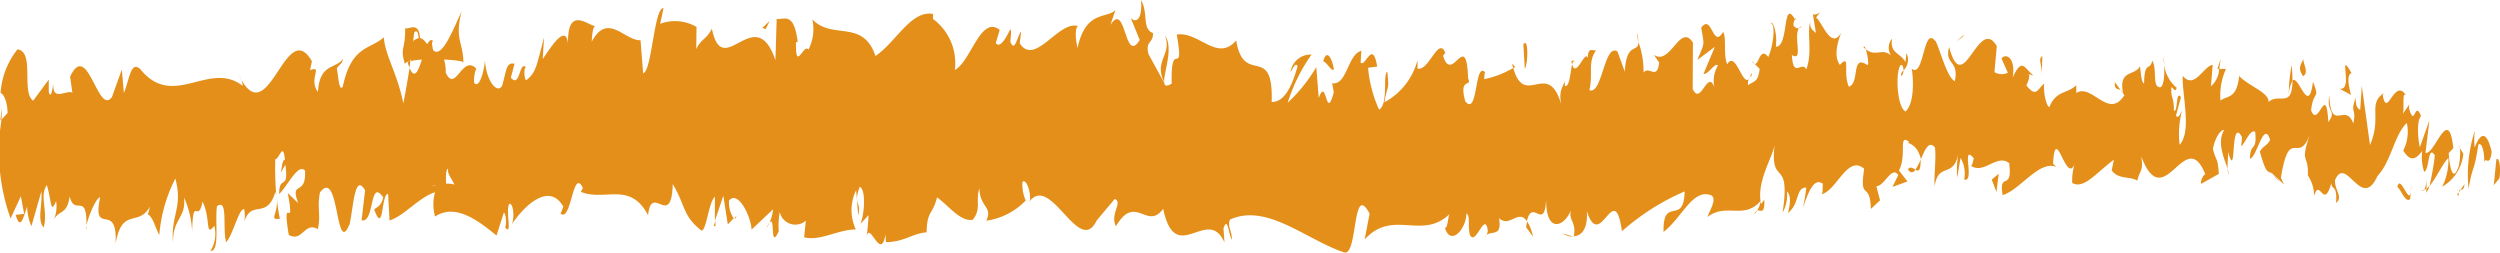 <svg xmlns="http://www.w3.org/2000/svg" xmlns:xlink="http://www.w3.org/1999/xlink" width="64" height="6.472" viewBox="0 0 64 6.472">
  <defs>
    <clipPath id="clip-path">
      <rect id="Rectangle_23895" data-name="Rectangle 23895" width="64" height="6.472" fill="#e48f1a"/>
    </clipPath>
  </defs>
  <g id="orange_line" data-name="orange line" transform="translate(0 0)">
    <g id="Group_13597" data-name="Group 13597" transform="translate(0 0)" clip-path="url(#clip-path)">
      <path id="Path_69090" data-name="Path 69090" d="M64.009,4.566c.034-.172.015-.563-.078-.485l-.066.662Z" transform="translate(-0.024 -0.002)" fill="#e48f1a"/>
      <path id="Path_69091" data-name="Path 69091" d="M63.384,3.34a3.553,3.553,0,0,0-.164,1.492c.108-.637.134-.371.25-1.128.093-.077.162.212.147.456.033-.17.144.145.194-.271-.121-.512-.274-.532-.434-.11a1.529,1.529,0,0,1,.007-.44" transform="translate(-0.024 -0.002)" fill="#e48f1a"/>
      <path id="Path_69092" data-name="Path 69092" d="M54.308,2.308l.058.079a.128.128,0,0,0-.058-.079" transform="translate(-0.02 -0.001)" fill="#e48f1a"/>
      <path id="Path_69093" data-name="Path 69093" d="M48.685,1.945c.043-.016.061-.082.063-.142a.166.166,0,0,0-.063.142" transform="translate(-0.018 -0.001)" fill="#e48f1a"/>
      <path id="Path_69094" data-name="Path 69094" d="M47.725,1.215a.505.505,0,0,0,.057.045c-.022-.061-.044-.095-.057-.045" transform="translate(-0.018 -0.001)" fill="#e48f1a"/>
      <path id="Path_69095" data-name="Path 69095" d="M54.308,2.308l-.15-.208c-.011.216.077.16.15.208" transform="translate(-0.02 -0.001)" fill="#e48f1a"/>
      <path id="Path_69096" data-name="Path 69096" d="M62.133,4.937a.454.454,0,0,0,.082-.174.488.488,0,0,1-.077.07c0,.036,0,.067-.005.1" transform="translate(-0.023 -0.002)" fill="#e48f1a"/>
      <path id="Path_69097" data-name="Path 69097" d="M56.787,1.771h.046c.013-.075.026-.166.038-.269Z" transform="translate(-0.021 -0.001)" fill="#e48f1a"/>
      <path id="Path_69098" data-name="Path 69098" d="M58.69,1.67a3.708,3.708,0,0,0-.074.783.827.827,0,0,1,.093-.385c0-.107-.005-.235-.019-.4" transform="translate(-0.022 -0.001)" fill="#e48f1a"/>
      <path id="Path_69099" data-name="Path 69099" d="M61.706,2.659l.054-.078c-.014.024-.038.047-.054.078" transform="translate(-0.023 -0.001)" fill="#e48f1a"/>
      <path id="Path_69100" data-name="Path 69100" d="M55.426,1.65a1.827,1.827,0,0,0-.017-.2,1.167,1.167,0,0,0,.017.2" transform="translate(-0.021 -0.001)" fill="#e48f1a"/>
      <path id="Path_69101" data-name="Path 69101" d="M2.214,5.874c0-.04,0-.065,0-.1-.011.057-.015.1,0,.1" transform="translate(-0.001 -0.003)" fill="#e48f1a"/>
      <path id="Path_69102" data-name="Path 69102" d="M.009,3.09.04,3.06c0-.107.006-.211.006-.315Z" transform="translate(0 -0.001)" fill="#e48f1a"/>
      <path id="Path_69103" data-name="Path 69103" d="M45.968.495l.008.011c.046-.064.02-.053-.008-.011" transform="translate(-0.017 -0.001)" fill="#e48f1a"/>
      <path id="Path_69104" data-name="Path 69104" d="M29.837.91c.183.5-.3.645-.022,1.2-.026-.22.25-.876.022-1.2" transform="translate(-0.011 -0.001)" fill="#e48f1a"/>
      <path id="Path_69105" data-name="Path 69105" d="M62.083,4.863a.188.188,0,0,1-.078.006c.036.018.059.016.078-.006" transform="translate(-0.023 -0.002)" fill="#e48f1a"/>
      <path id="Path_69106" data-name="Path 69106" d="M29.815,2.113v0l.028.053-.028-.058" transform="translate(-0.011 -0.001)" fill="#e48f1a"/>
      <path id="Path_69107" data-name="Path 69107" d="M41.919.833a1.55,1.55,0,0,0,.041.246,1.015,1.015,0,0,0-.041-.246" transform="translate(-0.016 -0.001)" fill="#e48f1a"/>
      <path id="Path_69108" data-name="Path 69108" d="M44.935,1.633l-.075-.075c.03.051.054.069.075.075" transform="translate(-0.017 -0.001)" fill="#e48f1a"/>
      <path id="Path_69109" data-name="Path 69109" d="M40.353,1.626c-.041-.043-.054-.121-.11-.045a.42.42,0,0,0,.017.068c.02-.077.047-.112.093-.023" transform="translate(-0.015 -0.001)" fill="#e48f1a"/>
      <path id="Path_69110" data-name="Path 69110" d="M38.723,1.63c.009.043.02.075.03.113.016-.011.035-.02.052-.03Z" transform="translate(-0.015 -0.001)" fill="#e48f1a"/>
      <path id="Path_69111" data-name="Path 69111" d="M7.168,5.6a4.168,4.168,0,0,1-.075-.5c.025.4-.215.542.075.5" transform="translate(-0.003 -0.002)" fill="#e48f1a"/>
      <path id="Path_69112" data-name="Path 69112" d="M62.132,4.621a.505.505,0,0,1-.048.242.209.209,0,0,0,.054-.03.824.824,0,0,0-.006-.212" transform="translate(-0.023 -0.002)" fill="#e48f1a"/>
      <path id="Path_69113" data-name="Path 69113" d="M40.287,6.061l-.259-.083a.439.439,0,0,0,.259.083" transform="translate(-0.015 -0.003)" fill="#e48f1a"/>
      <path id="Path_69114" data-name="Path 69114" d="M18.861,5.524l-.059.067c.022.013.044,0,.059-.067" transform="translate(-0.007 -0.002)" fill="#e48f1a"/>
      <path id="Path_69115" data-name="Path 69115" d="M39.259,6.061a1.17,1.17,0,0,0-.146-.389.887.887,0,0,0-.03.145Z" transform="translate(-0.015 -0.003)" fill="#e48f1a"/>
      <path id="Path_69116" data-name="Path 69116" d="M7.092,5.093v0" transform="translate(-0.003 -0.002)" fill="#e48f1a"/>
      <path id="Path_69117" data-name="Path 69117" d="M5.385,6.426c.246.016.116-.723.168-1.147.294-.21.136.544.236.922.184-.2.325-.874.463-.845a.816.816,0,0,1,0,.318c.195-.587.577-.029.8-.766a1,1,0,0,1,.029.183,8.415,8.415,0,0,1-.034-1.014c.11-.013.2-.467.247.016-.068-.014-.074.181-.106.332l.116-.21c.1.694-.158.24-.158.754.226-.226.49-.8.663-.6.036.679-.4.228-.174.832l-.268-.259c.2,1.071-.163-.075.025,1.071.353.2.395-.346.746-.148.08-.377-.026-.558.053-.936.5-.678.394,1.707.762.8.095-.452.132-1.312.393-.857l-.089.768c.342.076.195-1.1.553-.587-.064.3-.269.254-.217.345.232.607.164-.435.342-.435l.037.68c.363-.107.764-.6,1.166-.722a1.137,1.137,0,0,0,0,.623c.508-.34,1.084.083,1.573.486l.187-.587c.044.007.081.265.034.379.191.223.01-.372.1-.6.109-.041.144.338.075.514.337-.5.96-1.072,1.315-.444l-.07.175c.277.238.312-1.2.569-.656l-.05.1c.6.254,1.263-.283,1.72.6.087-.846.593.377.632-.8.342.584.244.795.727,1.188.128.054.192-.737.351-.86l0,.617.216-.647.115.737.149-.158a.719.719,0,0,1-.117-.454c.233-.279.569.429.575.745l.552-.521a1.051,1.051,0,0,1-.178.491c.295-.629.053.649.323.073a1.9,1.9,0,0,1,.026-.492.408.408,0,0,0,.668.219l-.044.425c.41.108.864-.2,1.323-.2a1.168,1.168,0,0,1,.008-1.006l.054.652c.087-.4-.141-.246.038-.739.171.075.115.741.016.953l.209-.226a4.947,4.947,0,0,1-.049.545c.085-.4.36.654.484-.049l.011.194c.46,0,.668-.219,1.042-.251.008-.563.154-.438.265-.893.275.18.581.622.912.574.233-.28.068-.476.173-.81.017.512.348.464.176.832a1.734,1.734,0,0,0,1.011-.518.987.987,0,0,1-.084-.476c.091-.084.208.215.194.461l-.024.053c.565-.768,1.3,1.492,1.752.425l-.025.053.466-.556c.214.088-.129.385.03.7.5-.855.795.124,1.209-.446.32,1.511,1.137-.106,1.569.859l-.025-.356c.112-.349.135.2.218.285-.012-.276-.122-.32-.052-.513.947-.429,1.954.52,2.925.841.356.095.2-1.84.65-.992l-.127.661c.717-.792,1.465.027,2.166-.645-.042.152-.043.351-.111.348.148.48.548.024.55-.368.11.044.026.354.093.553.149.283.373-.613.452-.135a.27.27,0,0,1-.069.193c.1-.233.452.059.359-.495.263.264.5-.246.714.082.137-.619.451.3.494-.578-.019.9.462.73.629.3-.056.274.144.284.079.662.19-.012.364-.18.331-.645.35,1.082.7-.871.9.516A6.012,6.012,0,0,1,43.127,4.9c-.018.9-.561.09-.54,1.037.482-.372.76-1.146,1.238-.928.124.123-.07.391-.112.545.481-.372.93.082,1.358-.409a.511.511,0,0,1-.091.244c.084-.029.2.133.186-.277l-.082.111c-.135-.595.335-1.243.35-1.557-.143,1.176.423.3.2,1.78a.943.943,0,0,0,.112-.546c.083.08.109.24.025.552.3-.223.195-.659.469-.65a4.225,4.225,0,0,1-.084.509c.138-.387.278-.775.509-.607-.014.12.013.276-.056.273.4-.06.678-1.031,1.114-.657-.129.862.148.284.171,1.03l.235-.222-.094-.363c.2.013.387-.531.563-.286l-.152.307.385-.141-.218-.283c.208-.385-.023-.945.251-.737-.056.076.2.009.312.449v0c.1-.238.206-.488.358-.3.039.239-.032.826-.006.985.1-.624.481-.173.608-.838a2.466,2.466,0,0,0-.031.628l.084-.507a.783.783,0,0,1,.094.553c.286.093-.091-.947.249-.539-.027.041-.014.117-.07.194.342.213.66-.322.973-.072.093.751-.274.184-.168.817.452-.136.936-.9,1.373-.723l-.082-.083c.061-1.061.326.524.547.024a1.49,1.49,0,0,0-.056.47c.3.171.612-.26,1.066-.594l-.056.273c.176.243.465.14.656.264.056-.272.165-.228.1-.624.588,1.551,1.122-.832,1.642.461-.062,0-.148.238-.1.239l.445-.251c-.035-.462-.059-.28-.152-.64.056-.274.182-.486.292-.486-.2.306,0,.742.088,1-.014-.142.015-.3.008-.442.232.822.039-.93.356-.376l-.017.243c.118-.124.228-.445.356-.376.053.535-.127.25-.135.69.18-.031.355-1.013.517-.48-.076.149-.186.151-.262.3.177.628.2.468.329.568l-.013-.014.3.284-.078-.17c.225-1.393.458-.255.761-1.168-.295.864-.049.5-.071,1.106a.966.966,0,0,1,.161.527c.143-.489.239.385.441-.33.009.2.153.019.121.509.186-.153-.044-.339-.028-.584.286-.666.674.808,1.087-.106.355-.376.421-1.034.751-1.361a1.062,1.062,0,0,1-.091.711c.18.287.315.234.485.011a1.19,1.19,0,0,0,.052.533c.136-.051.091-.71.271-.423a6.3,6.3,0,0,1-.136.784c.16-.18.318-.544.484-.72a1.536,1.536,0,0,1-.158.738,1.087,1.087,0,0,0,.54-.846l-.119-.192c.068-.026.035.462-.016.56-.159.422-.23-.186-.239-.382l.118-.125c-.121-1.144-.474.183-.712.117l.1-.832-.244.69c-.052-.216-.087-.681.03-.8-.17-.411-.151.3-.3-.163a.211.211,0,0,1,.006-.144l-.167.248c.033-.175-.027-.588.075-.468-.3-.48-.482.624-.595-.006l.025-.051c-.415.281-.04.611-.351,1.327L60.462,2.2l-.041.61c-.043-.022-.128-.067-.112-.312-.159.418.027.266-.065.661-.206-.557-.568.26-.615-.713-.074.464.2.358-.023.681-.062-1.047-.254.179-.442-.3.058-.54.236-.254.048-.736-.114.913-.367-.2-.525-.025-.008.726-.346.3-.612.545.017-.244-.5-.4-.749-.662l.007-.122c-.048.734-.3.6-.489.748a1.647,1.647,0,0,1,.141-.81l-.175,0a.623.623,0,0,1-.209.444l.044-.549c-.233.03-.469.646-.768.28-.017.512.238,1.425-.079,1.767a2.357,2.357,0,0,1,.059-.864c-.027.037-.1.23-.151.112l.126-.466c-.136-.2-.071.389-.18.346,0-.395-.081-.282-.065-.595.028-.039.095.163.137.008a.909.909,0,0,1-.321-.6c.011.224,0,.532-.09.583-.233.029-.08-.475-.216-.678-.056.274-.2-.01-.208.58-.069,0-.081-.278-.107-.438-.121.26-.563.074-.428.7l.031.042c-.005.012-.012.013-.019.026h0c-.395.587-.821-.335-1.213-.082v-.2c-.234.226-.521.134-.688.559-.069,0-.163-.361-.134-.6-.179.148-.2.37-.457.044.18-.344-.062-.3.184-.252-.232-.171-.285-.487-.534.053.085-.506-.175-.637-.286-.486l.163.362a.356.356,0,0,1-.343-.014l.06-.666c-.476-.809-.858,1.377-1.22.023-.126.465.259.327.146.872C49.83,2,49.6,1.041,49.534,1.039c-.3-.369-.28.972-.593.72.04.237.078.871-.157,1.094-.218-.087-.269-.995-.13-1.186.052-.02.077.056.075.136a.386.386,0,0,0,.077-.445l-.028.237c-.109-.242-.41-.217-.339-.606a.351.351,0,0,0,.051.512c-.28-.343-.438-.01-.727-.241.046.131.088.41.042.407-.424-.294-.186.451-.473.555-.164-.362.058-.864-.231-.561-.177-.245-.038-.63.033-.823-.264.457-.492-.3-.643-.385l.139-.191a.221.221,0,0,1-.22.109l.079.475c-.082-.083-.151-.085-.149-.283-.084.311.064.79-.1,1.215-.109-.241-.331.259-.369-.371.342.214-.037-.633.252-.734-.056.075-.124.072-.206-.011a.244.244,0,0,1,.034-.167c-.327-.563-.15.712-.489.7.043-.355-.078-.674-.134-.6.137.007.066.592-.06.864-.217-.276-.236.206-.349.174l.129.13c-.044.355-.152.308-.3.42-.012-.276.138-.19.084-.312-.168.624-.38-.646-.614-.226-.109-.24-.011-.667-.106-.83-.263.461-.285-.486-.561-.106.08.477.094.361-.1.826L43.9,1.2l-.291.694c.137.007.289-.3.371-.219a.768.768,0,0,0-.059.667c-.187-.716-.372.417-.588-.067l.006-1.181c-.326-.527-.579.606-1,.309l.136.2c-.056.47-.261.066-.4.256a2.208,2.208,0,0,0-.131-.784c.007.293-.31-.027-.348.762l-.189-.52c-.342-.213-.39,1.125-.718.99.1-.429-.051-.709.169-1.016-.109,0-.208-.076-.21.2-.064-.247-.3.532-.4.157-.047.173-.062.587-.185.554a.859.859,0,0,1,0-.195c0,.195-.193.265-.085.7-.338-1.232-.944.09-1.238-.968a2.431,2.431,0,0,1-.745.288c.014-.118,0-.2.042-.156-.3-.367-.185,1.134-.526.724-.174-.638.182-.345.073-.587-.047-1.3-.412.178-.641-.581L37,1.353c-.176-.441-.428.493-.715.4a.905.905,0,0,0,0-.2,1.727,1.727,0,0,1-.843,1.065c.086-.508.125-.269.073-.785-.123.073.036.829-.21.974a3.225,3.225,0,0,1-.282-1.073l.233-.03c-.12-.713-.3.025-.424-.1L34.85,1.3c-.357.1-.362.887-.745.831l.039.236c-.209.778-.175-.438-.384.141l-.063-.79a4.085,4.085,0,0,1-.732.912,4.436,4.436,0,0,1,.61-1.233.521.521,0,0,0-.537.448c.055-.076.125-.269.179-.148-.168.621-.389.926-.662.912.048-1.529-.711-.385-.909-1.573-.483.566-.958-.242-1.52-.151.2,1.191-.164.034-.13,1.257-.131.078-.181.058-.192-.021l-.4-.731c-.094-.356.124-.269.112-.544C29.233.749,29.4.325,29.21,0c.039.437-.1.626-.263.459l.23.564c-.4.651-.346-1.026-.751-.381l.128-.385c-.207.227-.765-.008-.968.974-.037-.141-.085-.475.006-.564-.495-.147-1.1,1.046-1.487.441l.037-.3c-.092.086-.161.562-.276.261.006-.124.037-.3-.006-.316-.049.1-.245.524-.368.349l.1-.336c-.484-.392-.742.819-1.148,1.024A1.407,1.407,0,0,0,23.881.482l.007-.124c-.563-.109-.956.729-1.476,1.075-.324-.956-1.1-.4-1.616-.936a1.154,1.154,0,0,1-.1.774c-.122-.178-.337.611-.318-.2l.044.015c-.092-.792-.343-.581-.539-.6l-.032,1.056C19.333.007,18.5,2.107,18.224.732c-.123.264-.277.261-.4.525L17.831.69A1.084,1.084,0,0,0,16.9.61l.086-.4c-.239-.036-.3,1.632-.522,1.665l-.066-.845c-.417.013-.838-.729-1.25.037.007-.123.019-.368.087-.4-.2-.022-.759-.572-.688.588,0-.755-.429-.074-.654.259l.035-.557c-.19.712-.2.907-.462,1.1-.062-.073-.055-.446.029-.3-.21-.292-.163.528-.417.231l.094-.356c-.215-.043-.2.148-.317.564-.135.223-.408-.141-.44-.645-.029.307-.147.718-.274.573a.747.747,0,0,1,.052-.367c-.36-.379-.535.648-.783.1a1.087,1.087,0,0,0-.042-.333c.286.014.517.044.495.085,0-.514-.231-.6-.047-1.314-.186.388-.5,1.229-.728.988a1.378,1.378,0,0,1-.03-.178l.023-.058c-.052-.051-.1,0-.142.083-.072-.084-.118-.147-.187-.154-.027-.425-.265-.229-.38-.25.009.562-.142.472,0,.936-.019-.04.022-.067.1-.091a.12.12,0,0,0,.049-.058c0,.016,0,.033-.008.05a2.191,2.191,0,0,1,.287-.038c-.091.286-.186.526-.314.214-.059.361-.124.733-.161.907-.157-.784-.461-1.208-.5-1.69-.352.315-.829.208-1.05,1.264-.1.136-.115-.3-.153-.469.058-.106.127-.09.158-.242-.2.271-.593.106-.641.844-.252-.333.142-.68-.2-.559l.046-.226c-.681-1.179-1.108,1.883-1.863.37a.514.514,0,0,1,.09.259c-.862-.667-1.775.627-2.625-.432-.242-.213-.268.258-.416.616l-.052-.6-.252.7c-.358.51-.62-1.481-1.072-.517l.058.407c-.163-.077-.515.24-.488-.228-.016.074-.053.423-.117.211l0-.316-.4.541c-.31-.228.048-1.254-.4-1.316A2,2,0,0,0,.015,2.381c.068.015.173.2.179.513L.04,3.059A5.09,5.09,0,0,0,.271,5.593l.263-.569.084.451L.4,5.5c.126.425.2.049.294-.209a1.326,1.326,0,0,0,.11.5L1.059,4.9c.032.364-.115.723.058.924C1.238,5.414,1,5.01,1.2,4.739c.126.423.089.768.237.406a.869.869,0,0,1-.069.5c.131-.287.347-.121.415-.616.131.522.443-.136.43.745.042-.211.232-.692.352-.728-.22,1.055.452.062.394,1.193.163-.949.589-.421.878-.948-.016.076-.048.228-.074.18.163.079.21.365.315.544a3.857,3.857,0,0,1,.411-1.445c.2.756-.122.92-.059,1.645-.01-.635.346-.634.279-1.163a2.352,2.352,0,0,1,.209.877c.027-.98.142-.166.269-.768.22.483.057.918.3.62a.841.841,0,0,1-.1.647m5.761-1.693v.011l-.119.032c.025-.008.059-.019.119-.043m.484-.009a.535.535,0,0,0-.21-.022c-.017-.194,0-.394.051-.384-.027.13.087.242.159.406M10.606.829c.077-.08.1.031.113.146a.445.445,0,0,0-.134.067c0,.021-.007.045-.009.069a2.327,2.327,0,0,1,.03-.282" transform="translate(0 0)" fill="#e48f1a"/>
      <path id="Path_69118" data-name="Path 69118" d="M10.472,1.566c-.011.012-.017.036-.032.041.016.049.031.092.046.126.009-.059.019-.118.027-.176-.014,0-.028,0-.041.009" transform="translate(-0.004 -0.001)" fill="#e48f1a"/>
      <path id="Path_69119" data-name="Path 69119" d="M54.377,2.4l-.01-.013a.381.381,0,0,1,.021.08c-.007-.027-.007-.045-.011-.067" transform="translate(-0.02 -0.001)" fill="#e48f1a"/>
      <path id="Path_69120" data-name="Path 69120" d="M18.322,5.8V5.659l-.042.125Z" transform="translate(-0.007 -0.003)" fill="#e48f1a"/>
      <path id="Path_69121" data-name="Path 69121" d="M57.045,4.329a.46.46,0,0,0,.035.144.656.656,0,0,0-.035-.144" transform="translate(-0.021 -0.002)" fill="#e48f1a"/>
      <path id="Path_69122" data-name="Path 69122" d="M58.2,4.455l.163.2a.738.738,0,0,0-.163-.2" transform="translate(-0.022 -0.002)" fill="#e48f1a"/>
      <path id="Path_69123" data-name="Path 69123" d="M59.083,4.734c.011-.1.014-.173.017-.241v0Z" transform="translate(-0.022 -0.002)" fill="#e48f1a"/>
      <path id="Path_69124" data-name="Path 69124" d="M45,5.394a.056.056,0,0,0-.034.025c-.08.109-.026.066.034-.025" transform="translate(-0.017 -0.002)" fill="#e48f1a"/>
      <path id="Path_69125" data-name="Path 69125" d="M49.188,4.081a1.486,1.486,0,0,1-.135.266c.075.043.133.054.135-.266" transform="translate(-0.018 -0.002)" fill="#e48f1a"/>
      <path id="Path_69126" data-name="Path 69126" d="M40.315,6.071v-.01a.131.131,0,0,1-.028,0Z" transform="translate(-0.015 -0.003)" fill="#e48f1a"/>
      <path id="Path_69127" data-name="Path 69127" d="M48.859,4.337c.075.112.137.088.195.01-.061-.038-.133-.095-.195-.01" transform="translate(-0.018 -0.002)" fill="#e48f1a"/>
      <path id="Path_69128" data-name="Path 69128" d="M62.923,4.989l.043.024a.47.47,0,0,1,0-.091Z" transform="translate(-0.024 -0.002)" fill="#e48f1a"/>
      <path id="Path_69129" data-name="Path 69129" d="M62.971,4.922l.046-.066c-.021,0-.039,0-.046.066" transform="translate(-0.024 -0.002)" fill="#e48f1a"/>
      <path id="Path_69130" data-name="Path 69130" d="M63.118,4.714l-.1.142c.035,0,.077.019.1-.142" transform="translate(-0.024 -0.002)" fill="#e48f1a"/>
      <path id="Path_69131" data-name="Path 69131" d="M61.75,4.729l-.013.2a1.422,1.422,0,0,0,.013-.2" transform="translate(-0.023 -0.002)" fill="#e48f1a"/>
      <path id="Path_69132" data-name="Path 69132" d="M61.394,4.788c.085.046.212.435.331.307l.011-.162c-.055.3-.262-.489-.342-.145" transform="translate(-0.023 -0.002)" fill="#e48f1a"/>
      <path id="Path_69133" data-name="Path 69133" d="M59.906,2.268l.3.163c-.053-.217-.121-.509.015-.561-.377-.648.077.485-.314.4" transform="translate(-0.022 -0.001)" fill="#e48f1a"/>
      <path id="Path_69134" data-name="Path 69134" d="M58.98,1.953c.16-.1,0-.315.007-.438-.1.2-.127.248-.007.438" transform="translate(-0.022 -0.001)" fill="#e48f1a"/>
      <path id="Path_69135" data-name="Path 69135" d="M52.288,1.951l.016-.512c-.124.074,0,.2-.016.512" transform="translate(-0.02 -0.001)" fill="#e48f1a"/>
      <path id="Path_69136" data-name="Path 69136" d="M51.008,4.6l.12.318.058-.469Z" transform="translate(-0.019 -0.002)" fill="#e48f1a"/>
      <path id="Path_69137" data-name="Path 69137" d="M50.253.951l.054-.073-.206.185Z" transform="translate(-0.019 -0.001)" fill="#e48f1a"/>
      <path id="Path_69138" data-name="Path 69138" d="M39.013,1.133l.037.63c.084-.113.1-.821-.037-.63" transform="translate(-0.015 -0.001)" fill="#e48f1a"/>
      <path id="Path_69139" data-name="Path 69139" d="M34.161,1.774c-.053-.315-.189-.518-.273-.208.109.043.217.289.273.208" transform="translate(-0.013 -0.001)" fill="#e48f1a"/>
      <path id="Path_69140" data-name="Path 69140" d="M19.609.748l.1-.211-.184.176Z" transform="translate(-0.007 -0.001)" fill="#e48f1a"/>
    </g>
  </g>
</svg>
